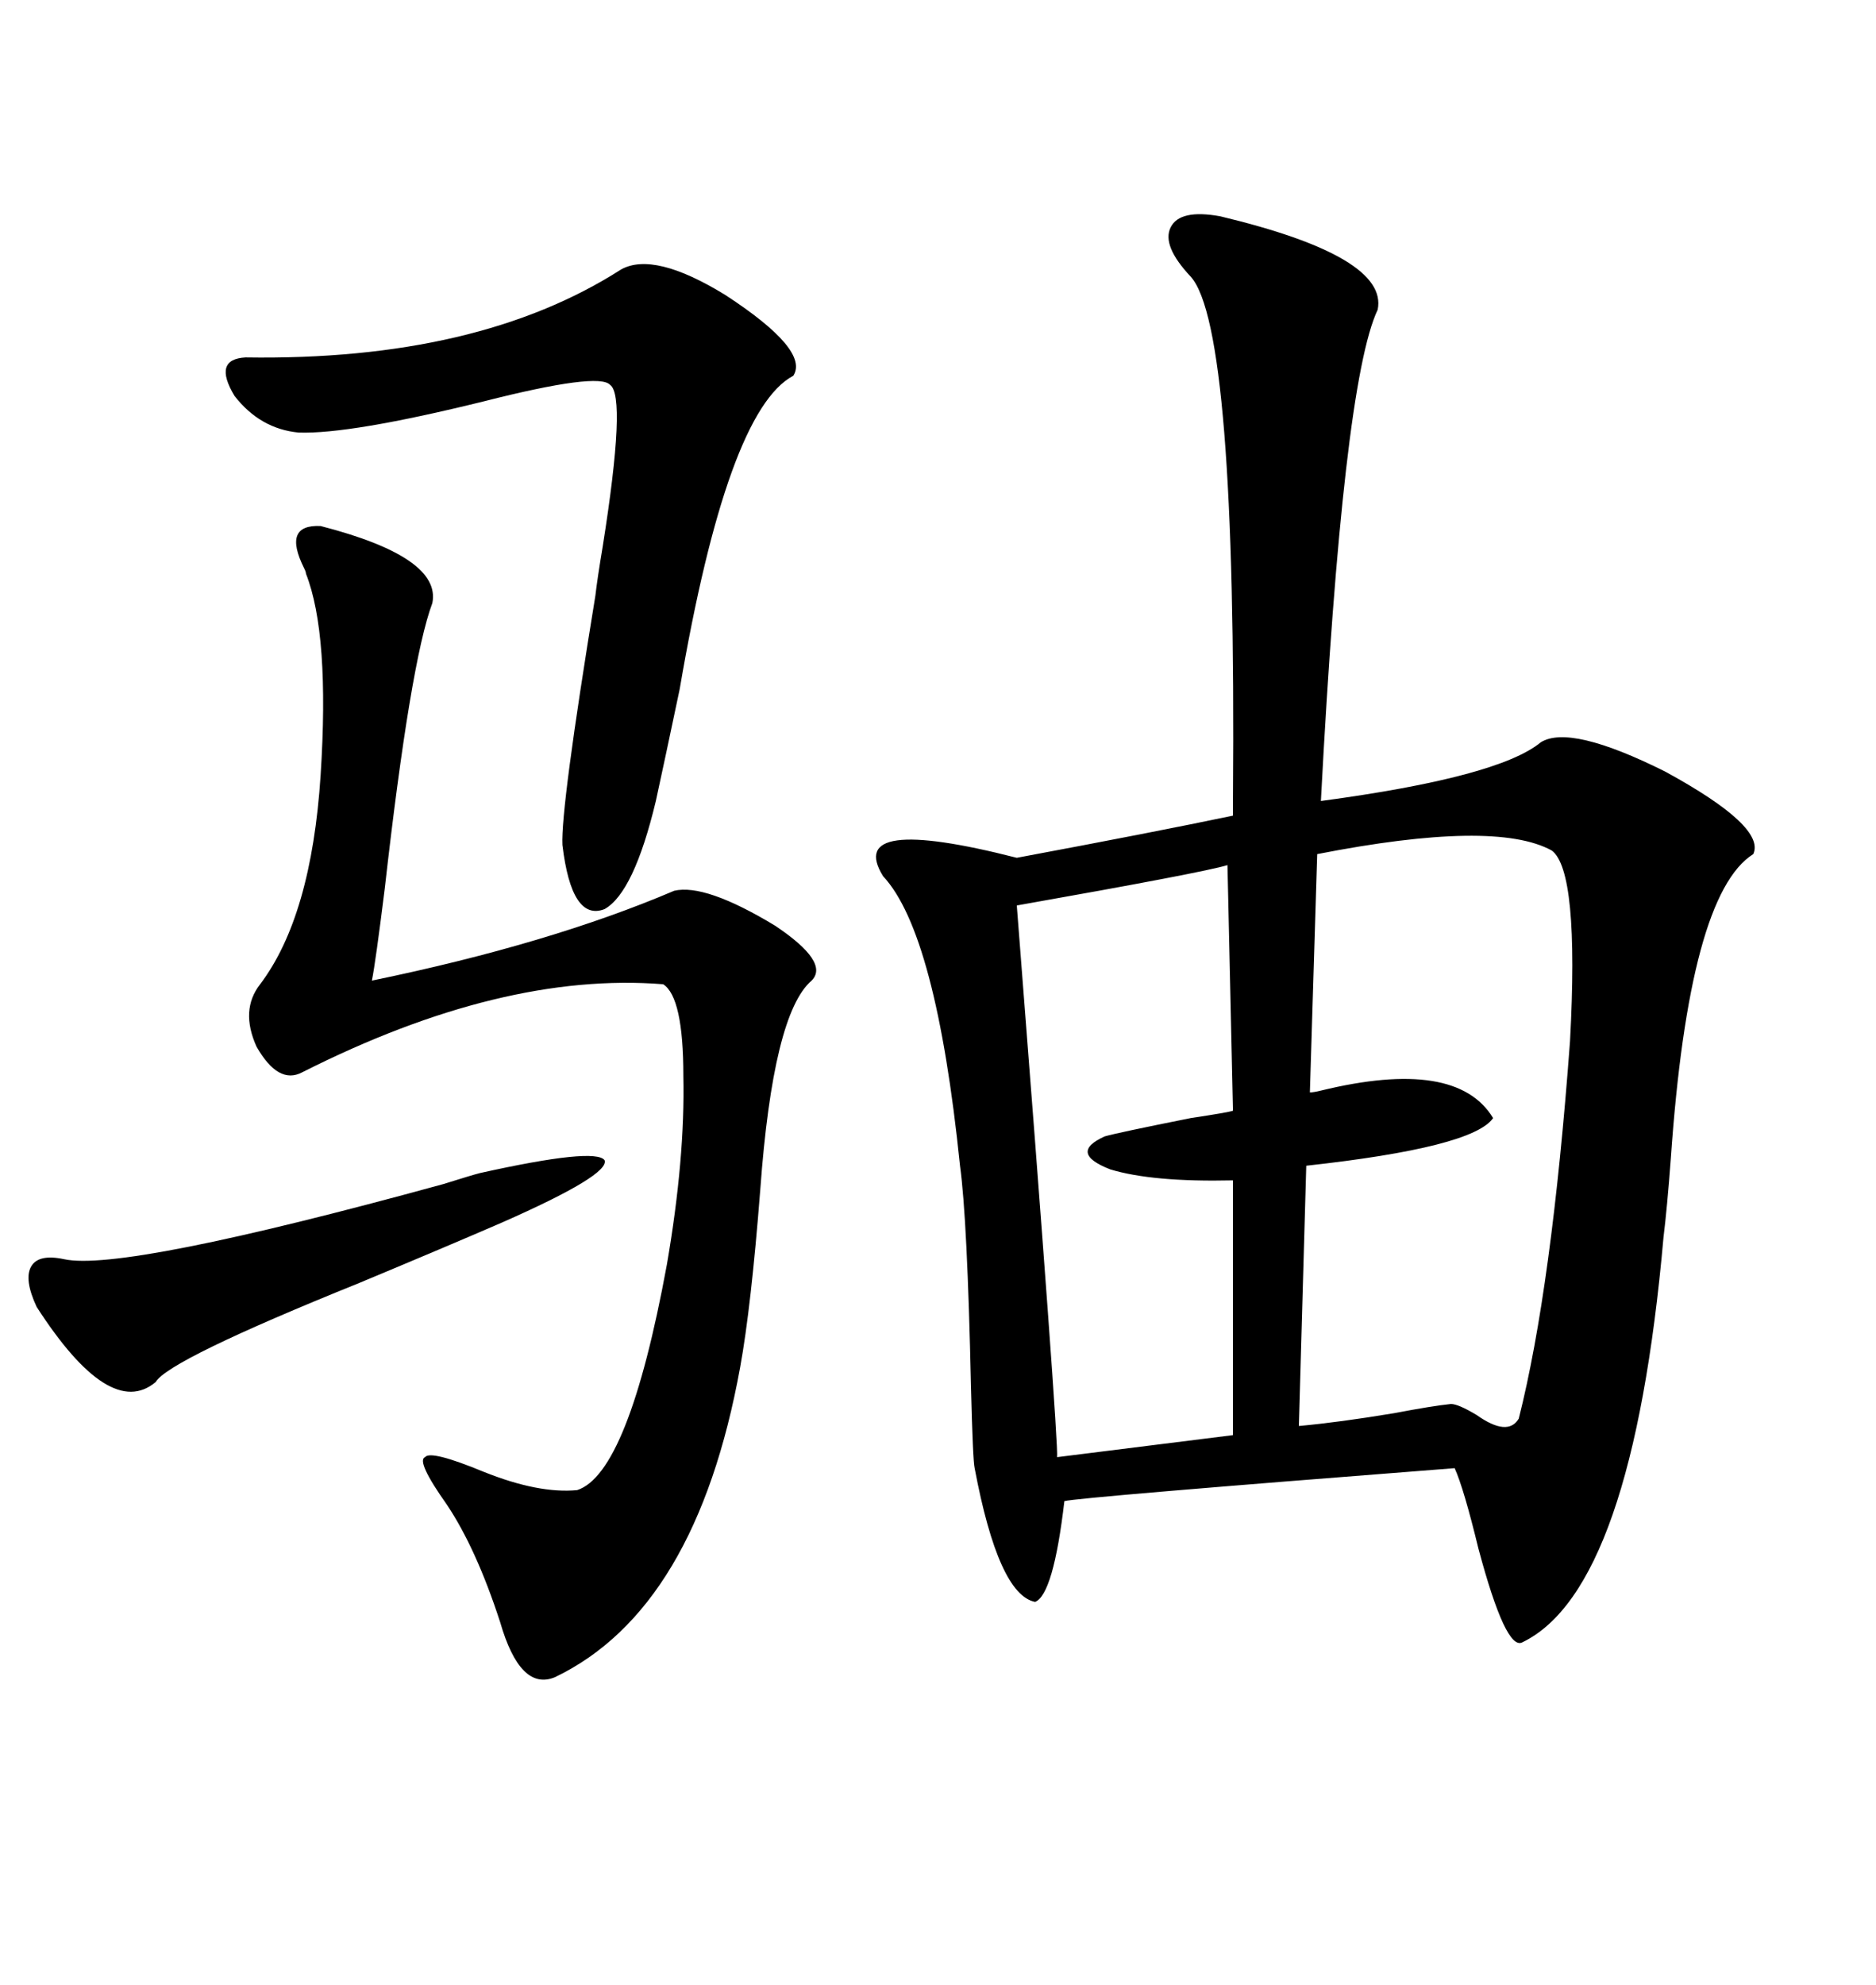 <svg xmlns="http://www.w3.org/2000/svg" xmlns:xlink="http://www.w3.org/1999/xlink" width="300" height="317.285"><path d="M195.12 34.57L195.12 34.57Q222.07 41.02 220.31 49.51L220.31 49.51Q214.75 61.23 211.23 128.03L211.23 128.03Q239.65 124.22 246.39 118.65L246.39 118.65Q251.07 115.72 266.31 123.34L266.31 123.34Q282.42 132.13 280.37 136.52L280.37 136.52Q270.12 142.97 267.19 185.16L267.19 185.16Q266.60 193.07 266.02 197.75L266.02 197.75Q261.04 254.00 243.46 262.50L243.46 262.50Q240.82 263.96 236.43 247.56L236.43 247.56Q234.08 237.89 232.62 234.67L232.62 234.67Q172.27 239.36 170.21 239.94L170.21 239.94Q168.46 254.88 165.53 256.05L165.53 256.05Q159.67 254.88 155.86 234.67L155.86 234.67Q155.57 233.50 155.27 221.48L155.27 221.48Q154.69 194.82 153.52 186.33L153.52 186.33Q149.71 149.12 141.21 140.04L141.21 140.04Q135.06 130.08 162.60 137.11L162.60 137.11Q184.57 133.01 197.17 130.37L197.17 130.37Q197.17 129.79 197.17 127.44L197.17 127.44Q197.75 52.44 190.43 44.24L190.43 44.24Q185.74 39.26 187.21 36.33L187.21 36.33Q188.67 33.40 195.12 34.57ZM51.27 84.08L51.27 84.08Q70.61 89.06 69.14 96.39L69.14 96.39Q65.63 105.76 61.52 142.09L61.52 142.09Q60.06 153.81 59.47 156.74L59.47 156.74Q87.89 150.88 107.81 142.38L107.81 142.38Q112.79 141.21 123.93 147.95L123.93 147.95Q132.71 153.81 129.79 156.74L129.79 156.74Q123.63 162.01 121.58 190.14L121.58 190.14Q120.12 208.89 118.36 218.55L118.36 218.55Q111.33 257.23 88.77 268.07L88.77 268.07Q83.20 270.41 79.98 259.28L79.98 259.28Q76.17 247.56 71.48 240.53L71.48 240.53Q66.50 233.50 67.97 232.91L67.97 232.91Q68.85 231.74 77.34 235.25L77.34 235.25Q86.13 238.77 92.29 238.18L92.29 238.18Q100.49 235.55 106.64 202.15L106.64 202.15Q109.57 185.16 109.28 171.97L109.28 171.97Q109.28 159.38 106.05 157.32L106.05 157.32Q80.27 155.27 48.34 171.39L48.34 171.39Q44.53 173.44 41.02 167.29L41.02 167.29Q38.38 161.43 41.60 157.32L41.60 157.32Q49.80 146.48 51.27 123.93L51.27 123.93Q52.73 101.37 48.93 91.70L48.93 91.70Q48.93 91.41 48.63 90.82L48.63 90.82Q45.12 83.79 51.27 84.08ZM248.14 135.94L248.14 135.94Q239.06 130.96 210.64 136.52L210.64 136.52L209.47 174.61Q210.06 174.61 211.23 174.32L211.23 174.32Q232.91 169.04 238.77 178.71L238.77 178.71Q235.55 183.40 208.89 186.33L208.89 186.33L207.71 227.93Q214.16 227.34 222.95 225.88L222.95 225.88Q229.10 224.71 232.03 224.41L232.03 224.41Q233.20 224.41 236.13 226.17L236.13 226.17Q241.11 229.69 242.87 226.76L242.87 226.76Q248.14 205.96 251.07 166.41L251.07 166.41Q252.54 139.16 248.14 135.94ZM197.17 177.54L196.29 138.28Q192.48 139.45 162.60 144.73L162.60 144.73Q169.34 230.86 169.04 232.91L169.04 232.91L197.17 229.39L197.17 188.67Q184.28 188.96 177.54 186.91L177.54 186.91Q170.80 184.28 176.66 181.64L176.66 181.64Q178.71 181.05 190.43 178.71L190.43 178.71Q196.29 177.83 197.17 177.54L197.17 177.54ZM99.32 43.07L99.32 43.07Q104.59 40.14 116.02 47.17L116.02 47.17Q129.49 55.96 126.86 60.06L126.86 60.06Q116.31 65.63 108.69 110.16L108.69 110.16Q106.35 121.29 104.88 128.03L104.88 128.03Q101.37 142.68 96.68 145.31L96.68 145.31Q91.41 147.36 89.94 135.06L89.94 135.06Q89.65 129.20 95.21 95.21L95.21 95.21Q95.51 92.58 96.39 87.30L96.39 87.30Q100.20 63.28 97.56 61.52L97.56 61.52Q95.80 59.47 77.34 64.16L77.34 64.16Q55.96 69.43 47.75 69.14L47.75 69.14Q41.60 68.55 37.50 63.28L37.50 63.28Q33.98 57.42 39.26 57.13L39.26 57.13Q76.46 57.71 99.32 43.07ZM76.76 187.50L76.76 187.50Q95.21 183.40 96.68 185.45L96.68 185.45Q97.56 187.79 80.27 195.41L80.27 195.41Q71.48 199.22 57.42 205.08L57.42 205.08Q26.95 217.38 24.90 220.90L24.90 220.90Q17.58 227.05 5.86 208.89L5.86 208.89Q3.81 204.49 4.98 202.44L4.98 202.44Q6.15 200.39 10.25 201.27L10.25 201.27Q19.63 203.32 70.90 189.26L70.90 189.26Q75.59 187.79 76.76 187.50Z"/></svg>